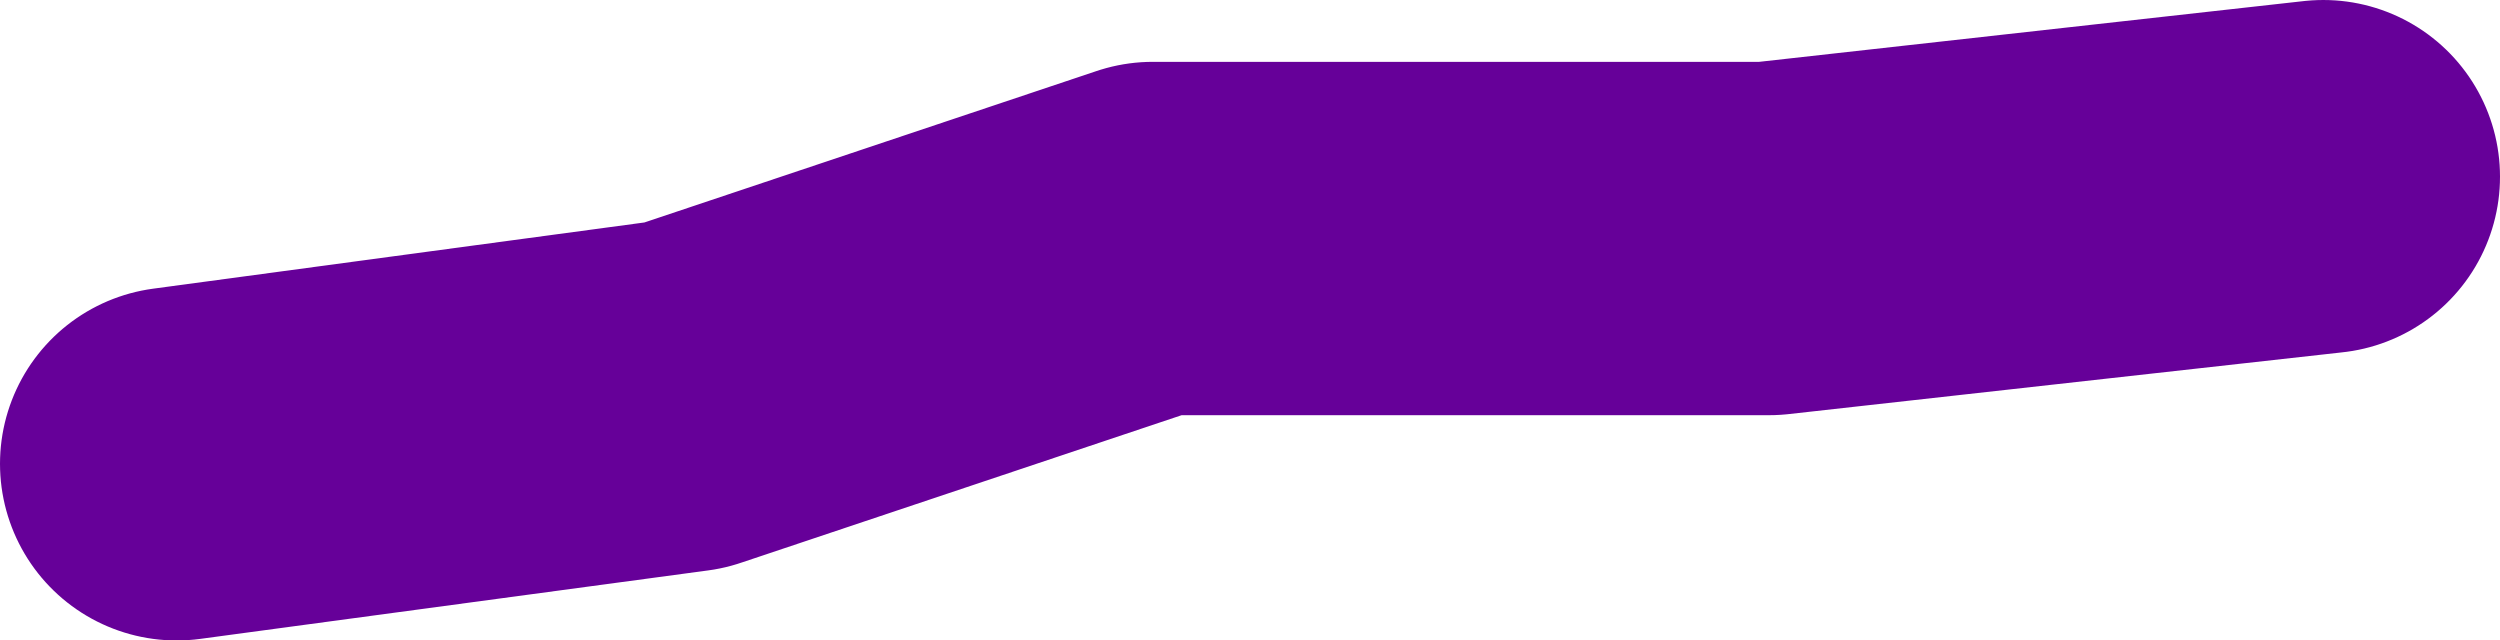 <?xml version="1.0" encoding="UTF-8" standalone="no"?>
<svg xmlns:xlink="http://www.w3.org/1999/xlink" height="14.5px" width="56.6px" xmlns="http://www.w3.org/2000/svg">
  <g transform="matrix(1.0, 0.0, 0.0, 1.0, 27.1, 6.0)">
    <path d="M-23.1 4.5 L-11.6 2.95 -1.0 -0.6 12.95 -0.6 25.5 -2.0" fill="none" stroke="#660099" stroke-linecap="round" stroke-linejoin="round" stroke-width="8.0"/>
  </g>
</svg>
